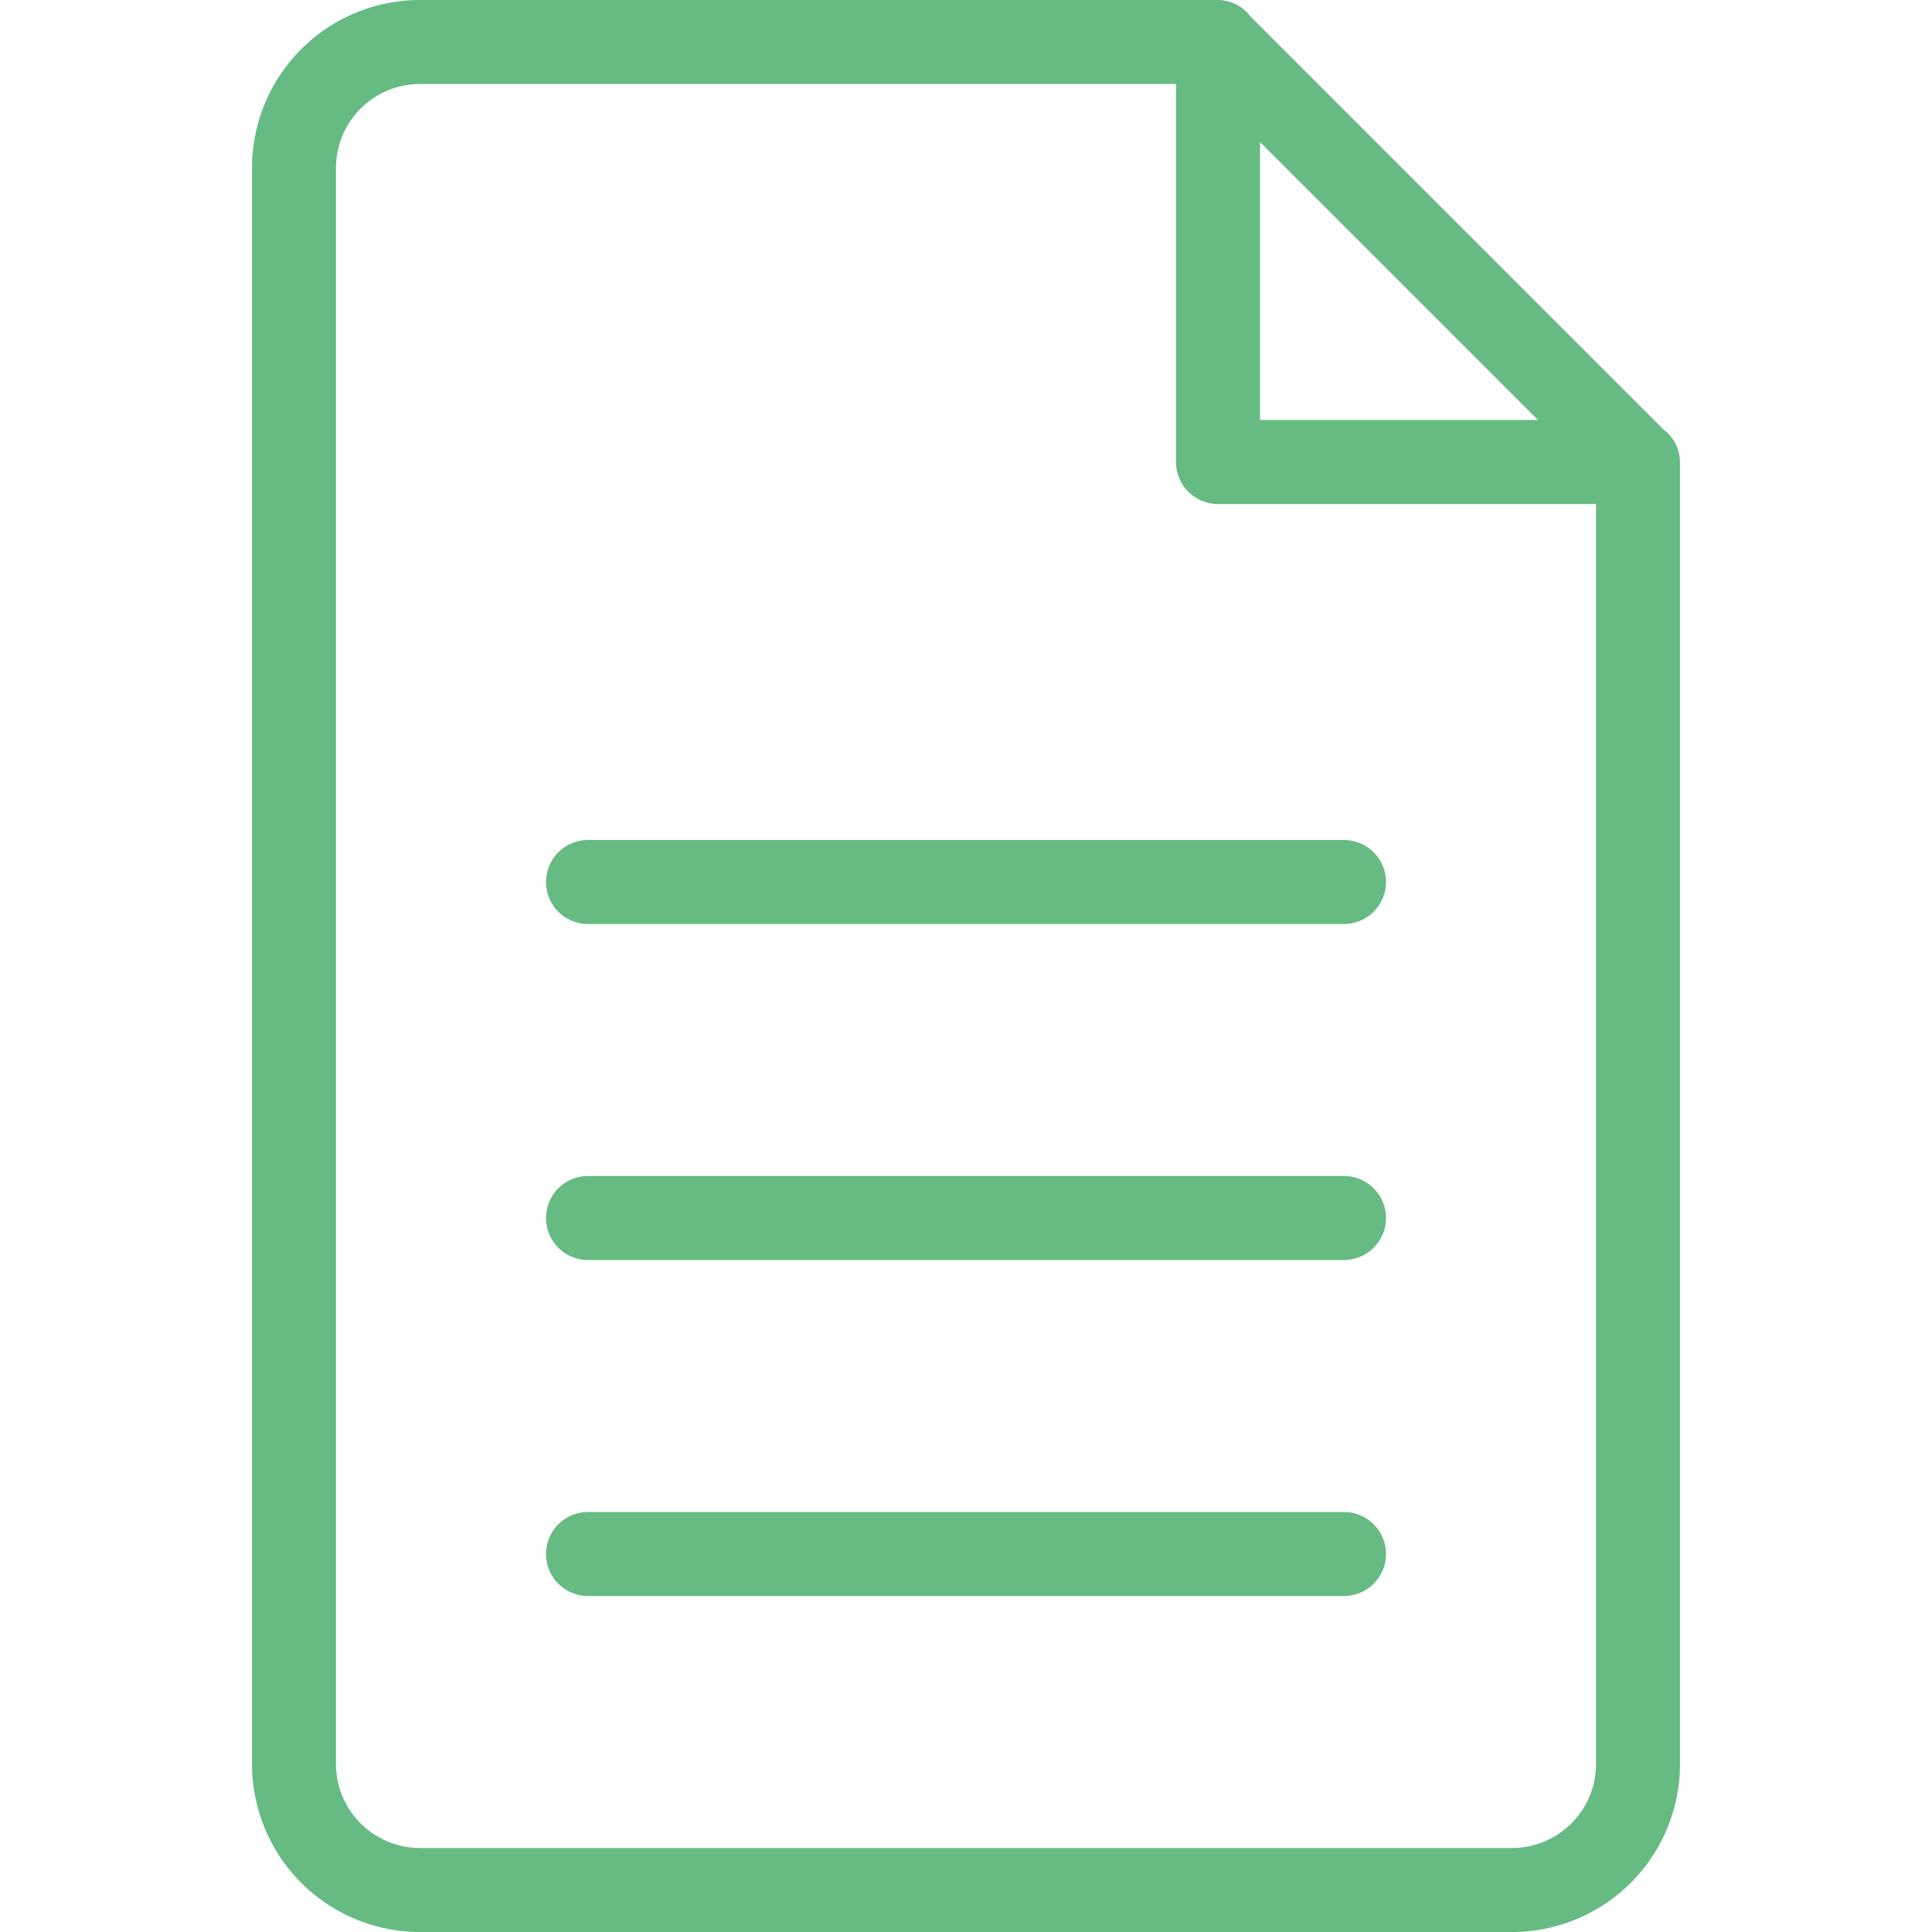 <svg xmlns="http://www.w3.org/2000/svg" width="100" height="100" fill="#66BB83" viewBox="-6 0 46 46"><g stroke-width="0"></g><g stroke-linecap="round" stroke-linejoin="round"></g><path data-name="12.File" d="M30 46H4a4 4 0 0 1-4-4V4a4 4 0 0 1 4-4h19a.98.98 0 0 1 .776.395l9.829 9.829A.98.98 0 0 1 34 11v31a4 4 0 0 1-4 4M24 3.381V10h6.619ZM32 12h-9a1 1 0 0 1-1-1V2H4a2 2 0 0 0-2 2v38a2 2 0 0 0 2 2h26a2 2 0 0 0 2-2Zm-6 26H8a1 1 0 0 1 0-2h18a1 1 0 0 1 0 2m0-8H8a1 1 0 0 1 0-2h18a1 1 0 0 1 0 2m0-8H8a1 1 0 0 1 0-2h18a1 1 0 0 1 0 2" fill-rule="evenodd"></path></svg>